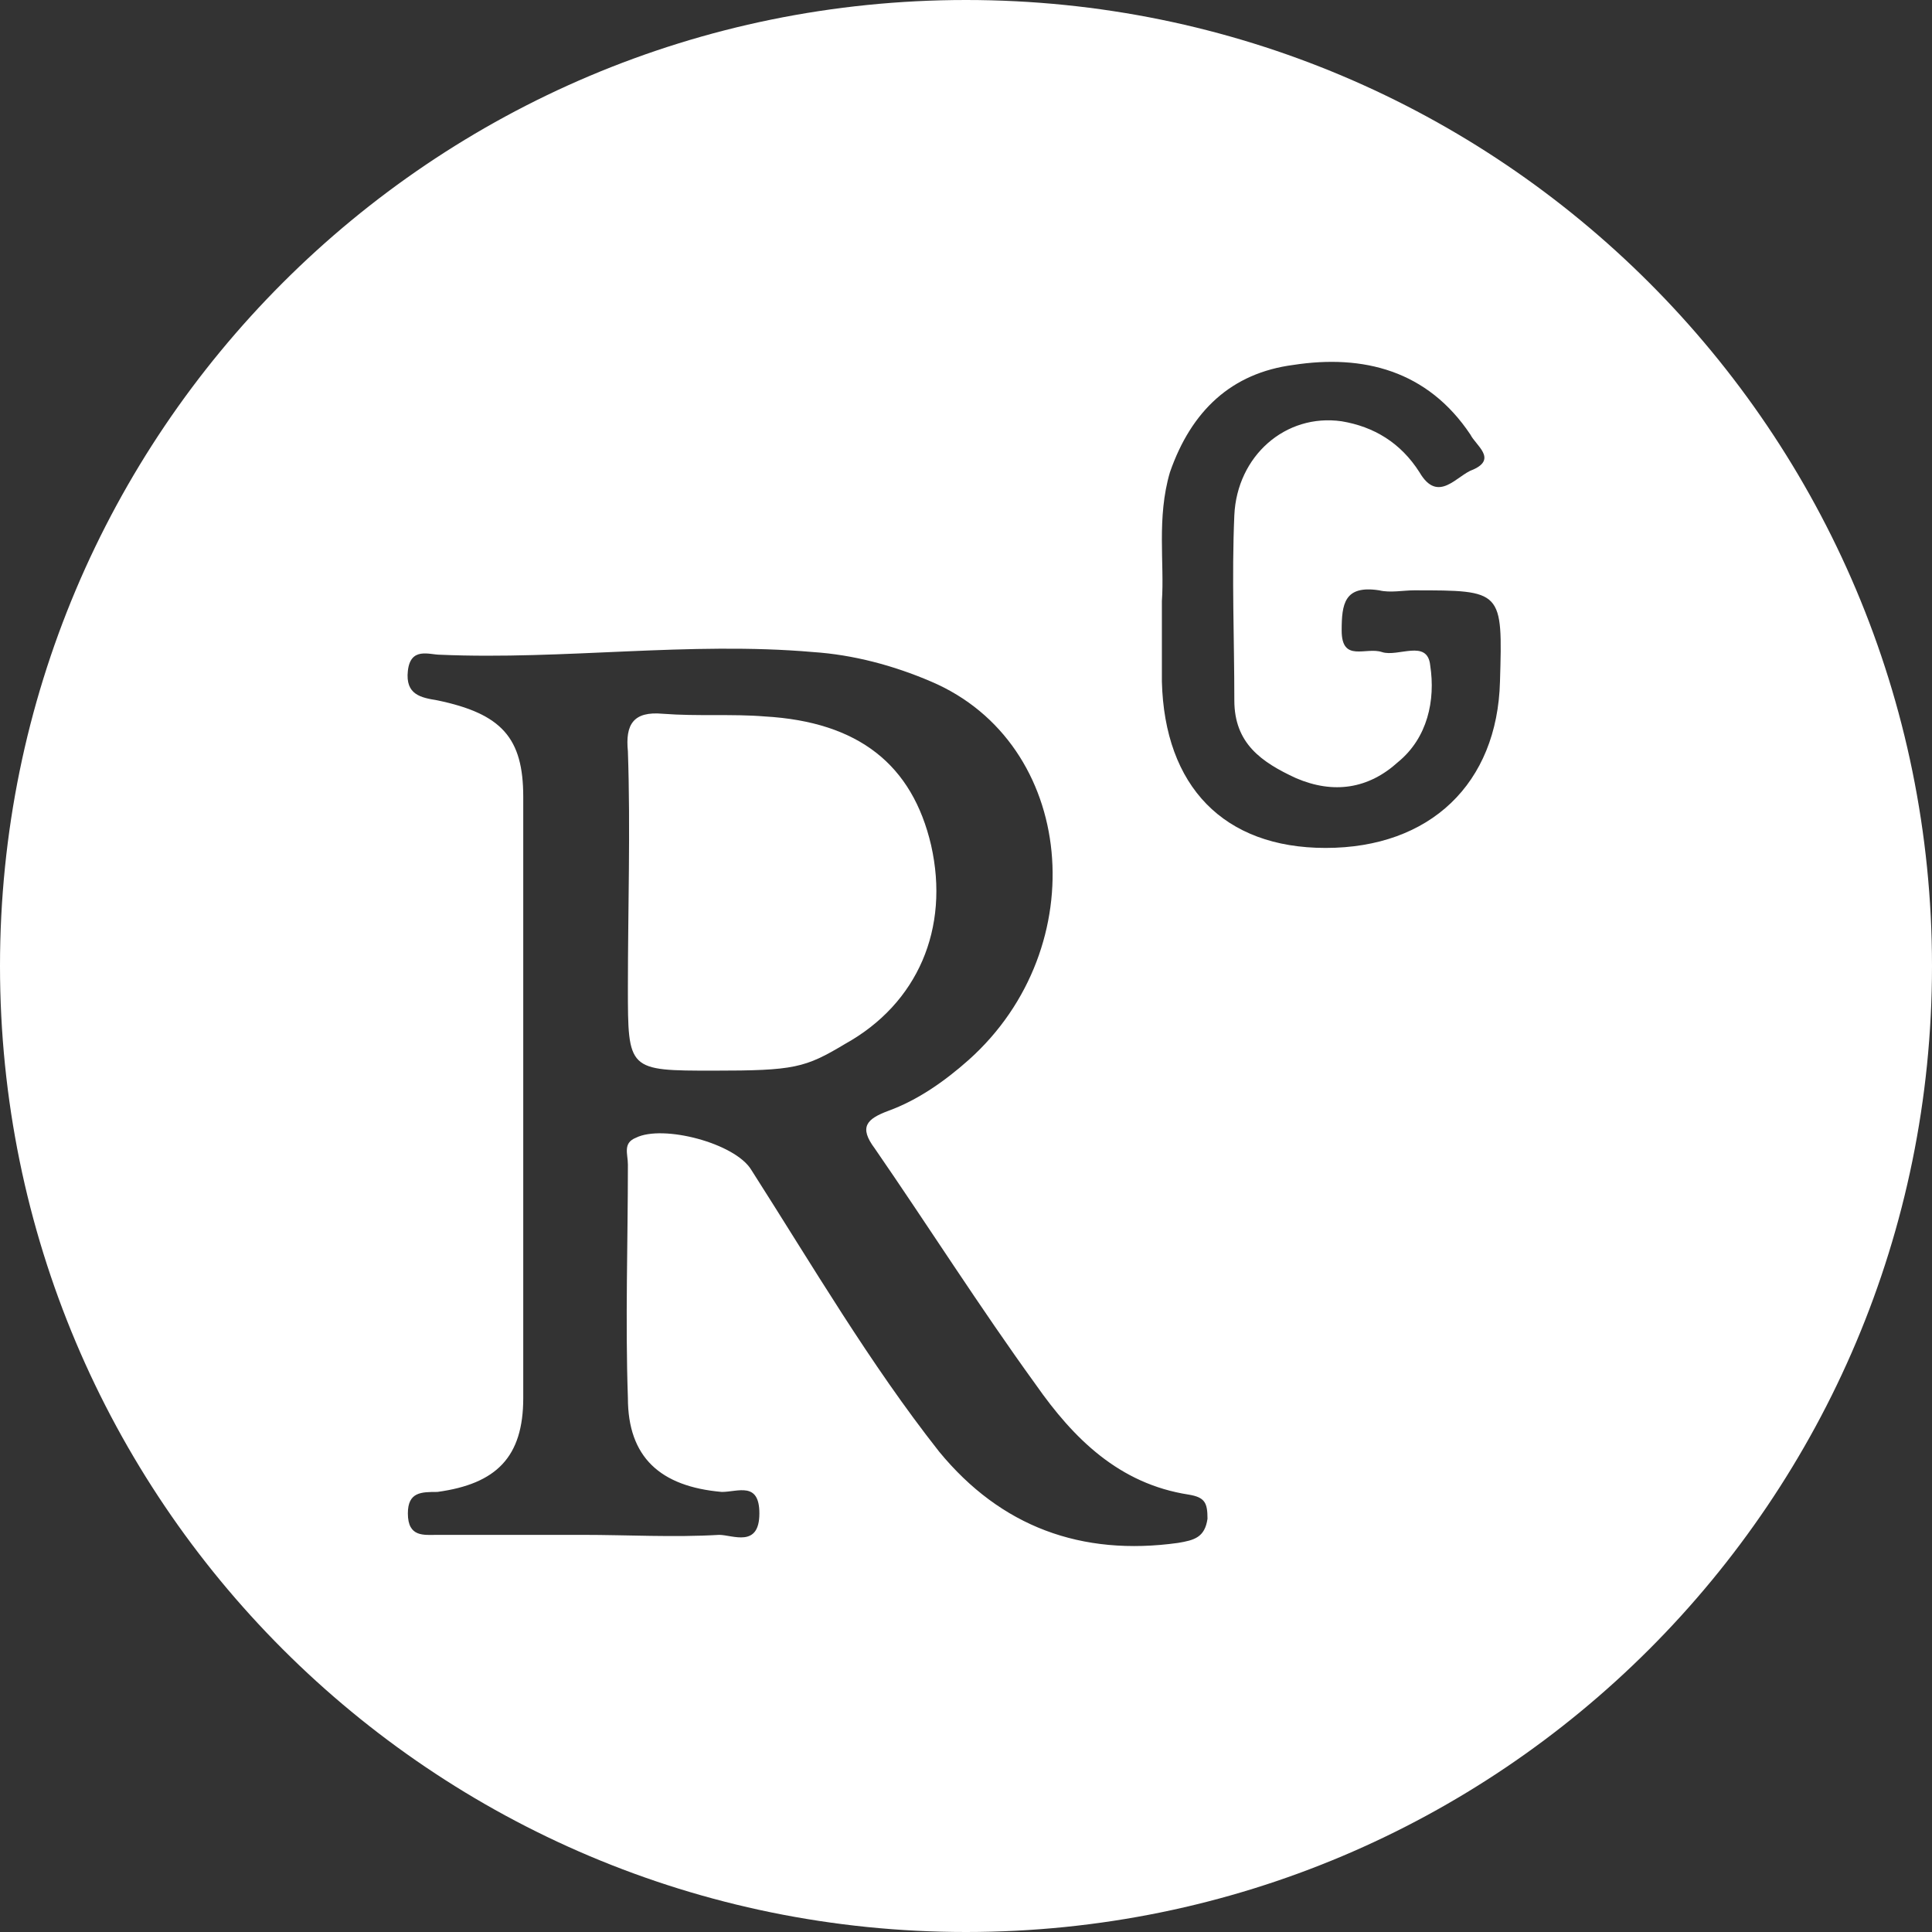 <?xml version="1.0" encoding="UTF-8"?>
<!-- Generator: Adobe Illustrator 28.0.0, SVG Export Plug-In . SVG Version: 6.00 Build 0)  -->
<svg xmlns="http://www.w3.org/2000/svg" xmlns:xlink="http://www.w3.org/1999/xlink" version="1.1" id="Ebene_1" x="0px" y="0px" viewBox="0 0 72 72" style="enable-background:new 0 0 72 72;" xml:space="preserve">
<rect x="0" y="0" width="72" height="72" fill="#333333" stroke="none"/>
<style type="text/css">
	.st0{fill:#FFFFFF;}
</style>
<g>
	<path class="st0" d="M36,0C16.1,0,0,16.1,0,36s16.1,36,36,36s36-16.1,36-36S55.9,0,36,0z M43.9,57.5c-3.6,0.5-6.6-0.6-8.9-3.4   c-2.6-3.3-4.7-6.9-7-10.5c-0.6-1-3.3-1.7-4.3-1.2c-0.5,0.2-0.3,0.6-0.3,1c0,2.9-0.1,5.8,0,8.7c0,2.2,1.2,3.3,3.5,3.5   c0.6,0,1.4-0.4,1.4,0.8c0,1.3-1,0.8-1.5,0.8c-1.7,0.1-3.4,0-5.1,0c-1.8,0-3.6,0-5.4,0c-0.5,0-1.1,0.1-1.1-0.8   c0-0.8,0.5-0.8,1.1-0.8c2.2-0.3,3.2-1.3,3.2-3.5c0-7.5,0-15,0-22.4c0-2.2-0.8-3.1-3.2-3.6c-0.6-0.1-1.2-0.2-1.1-1.1   c0.1-0.9,0.8-0.6,1.2-0.6c4.6,0.2,9.3-0.5,13.9-0.1c1.5,0.1,3,0.5,4.4,1.1c5.4,2.3,6.1,9.9,1.4,14.1c-0.9,0.8-1.9,1.5-3,1.9   c-0.8,0.3-1.1,0.6-0.5,1.4c2,2.9,3.9,5.9,6,8.8c1.4,2,3.1,3.7,5.7,4.1c0.6,0.1,0.7,0.3,0.7,0.9C44.9,57.3,44.5,57.4,43.9,57.5z    M55.9,25.4c-0.1,3.8-2.6,6.2-6.5,6.2c-3.8,0-6-2.3-6.1-6.2c0-0.9,0-1.9,0-3c0.1-1.4-0.2-3.1,0.3-4.8c0.8-2.3,2.3-3.7,4.6-4   c2.6-0.4,5,0.2,6.6,2.6c0.2,0.4,1,0.9,0.1,1.3c-0.6,0.2-1.3,1.3-2,0.1c-0.7-1.1-1.7-1.7-2.9-1.9c-2.1-0.3-3.9,1.3-4,3.5   c-0.1,2.3,0,4.6,0,6.9c0,1.6,1,2.3,2.3,2.9c1.4,0.6,2.7,0.4,3.8-0.6c1.1-0.9,1.4-2.3,1.2-3.6c-0.1-1-1.2-0.3-1.8-0.5   c-0.6-0.2-1.5,0.4-1.5-0.8c0-1,0.1-1.7,1.4-1.5c0.4,0.1,0.9,0,1.3,0C56,22,56,22,55.9,25.4z"></path>
	<path class="st0" d="M34.7,31.5c-0.7-3-2.7-4.6-6.2-4.8c-1.2-0.1-2.5,0-3.8-0.1c-1.1-0.1-1.4,0.4-1.3,1.4c0.1,2.9,0,5.9,0,8.8   c0,3.1,0,3.1,3.2,3.1c3,0,3.4-0.1,4.9-1C34.2,37.4,35.4,34.6,34.7,31.5z"></path>
</g>
</svg>
